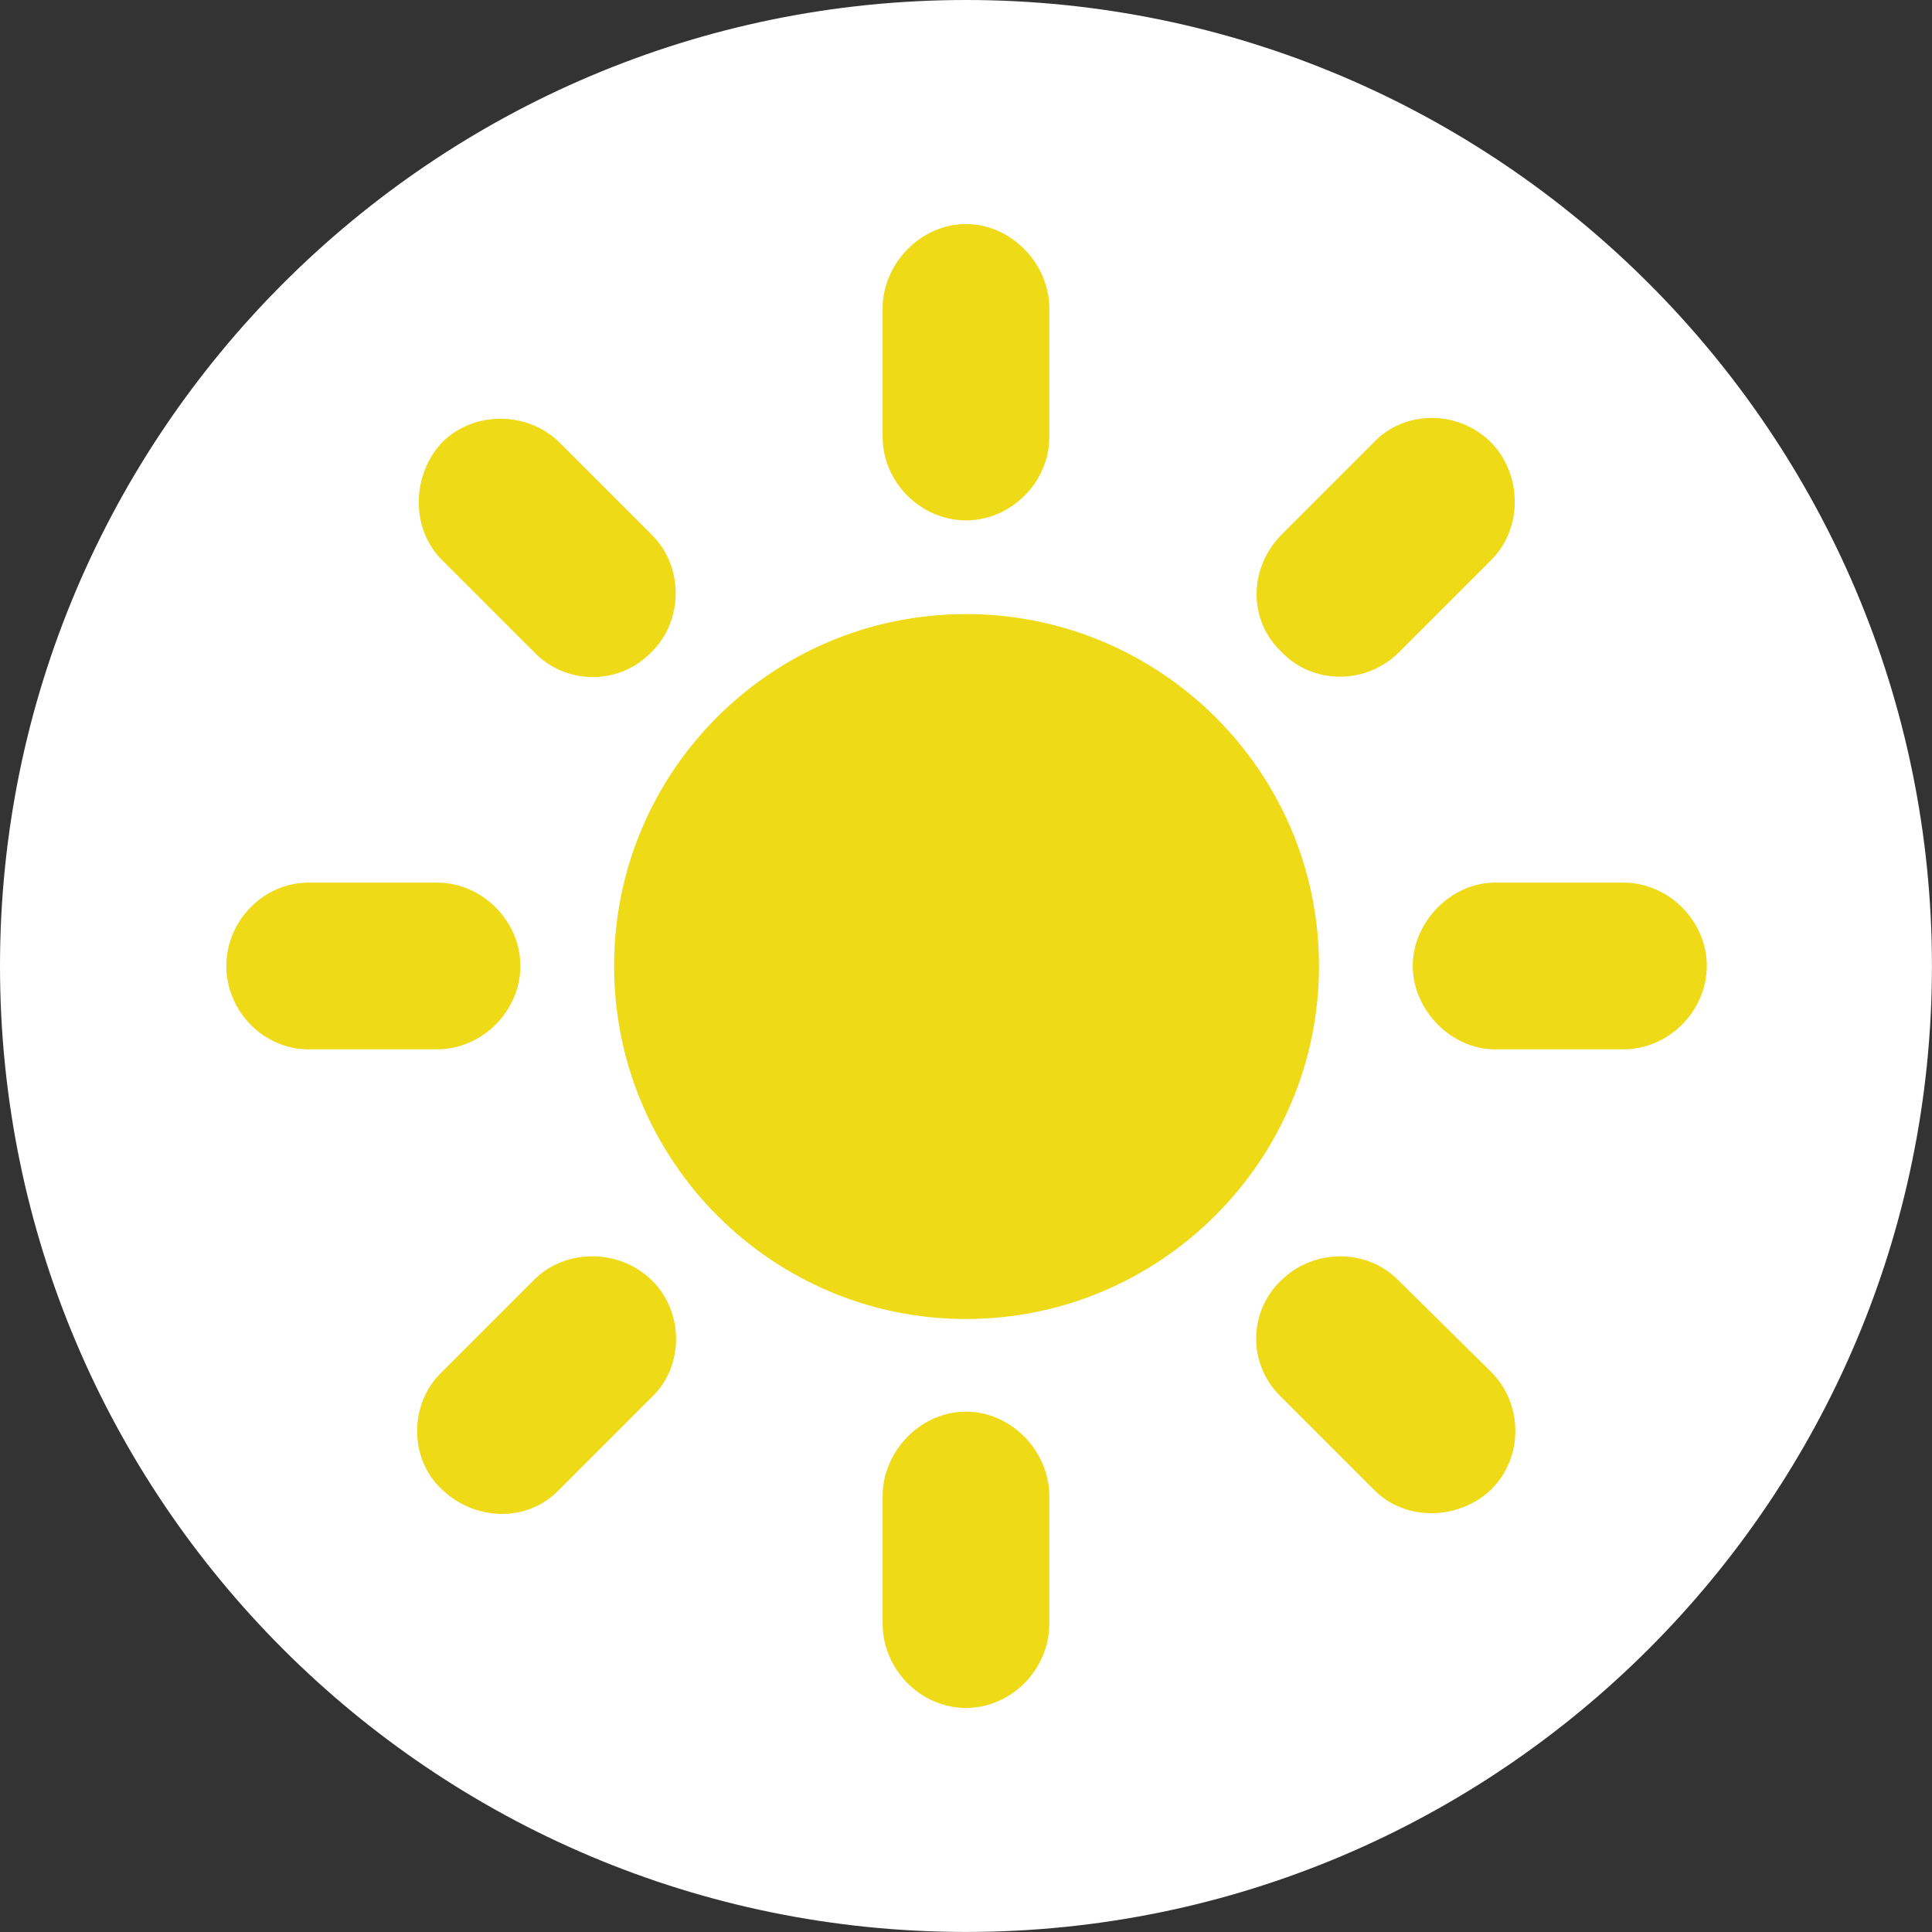 <?xml version="1.0" encoding="UTF-8"?>
<svg id="Banner" xmlns="http://www.w3.org/2000/svg" viewBox="0 0 354.41 354.41">
  <rect x="0" y="0" width="354.41" height="354.41" fill="#333333" stroke="none"/>
  <defs>
    <style>
      .cls-1 {
        fill: #fff;
      }

      .cls-2 {
        fill: #efda18;
      }
    </style>
  </defs>
  <path class="cls-1" d="M0,177.2C0,79.51,79.51,0,177.2,0s177.2,79.51,177.2,177.2-79.34,177.2-177.2,177.2S0,275.06,0,177.2Z"/>
  <path class="cls-2" d="M56.6,192.49h23.57c8.28,0,15.29-7.01,15.29-15.29s-7.01-15.29-15.29-15.29h-23.57c-8.28,0-15.08,7.01-15.08,15.29s6.79,15.29,15.08,15.29Z"/>
  <path class="cls-2" d="M102.46,273.39l16.99-16.99c5.95-5.52,6.16-15.5,.21-21.45-5.95-5.95-15.92-5.95-21.66-.21l-16.99,16.99c-5.95,5.73-5.95,15.71-.21,21.23,6.16,6.16,15.92,6.37,21.66,.42Z"/>
  <path class="cls-2" d="M81.02,102.67l16.99,16.99c5.73,5.95,15.5,6.16,21.45,0,5.95-5.73,5.95-15.71,.21-21.45l-16.99-16.99c-5.73-5.73-15.5-5.95-21.45-.21-5.73,5.95-5.95,15.92-.21,21.66Z"/>
  <path class="cls-2" d="M241.96,177.2c0-35.67-29.09-64.55-64.76-64.55s-64.55,28.88-64.55,64.55,28.88,64.76,64.55,64.76,64.76-29.09,64.76-64.76Z"/>
  <path class="cls-2" d="M161.91,56.6v23.57c0,8.28,7.01,15.29,15.29,15.29s15.29-7.01,15.29-15.29v-23.57c0-8.28-7.01-15.5-15.29-15.5s-15.29,7.22-15.29,15.5Z"/>
  <path class="cls-2" d="M192.49,297.81v-23.36c0-8.28-7.01-15.5-15.29-15.5s-15.29,7.22-15.29,15.5v23.36c0,8.49,7.01,15.5,15.29,15.5s15.29-7.01,15.29-15.5Z"/>
  <path class="cls-2" d="M273.6,251.73l-17.2-16.99c-5.73-5.73-15.5-5.73-21.45,.21-6.16,5.95-5.95,15.71,.21,21.45l16.99,16.99c5.73,5.73,15.5,5.52,21.45-.21,5.95-5.95,5.73-15.71,0-21.45Z"/>
  <path class="cls-2" d="M251.94,81.23l-16.99,16.99c-5.95,6.16-5.95,15.71,.21,21.45,5.73,5.95,15.5,5.95,21.45,0l16.99-16.99c5.73-5.73,5.73-15.71-.21-21.66-6.16-5.95-15.92-5.73-21.45,.21Z"/>
  <path class="cls-2" d="M297.81,161.91h-23.57c-8.07,0-15.08,7.22-15.08,15.29s7.01,15.29,15.08,15.29h23.57c8.28,0,15.29-7.01,15.29-15.29s-7.01-15.29-15.29-15.29Z"/>
</svg>